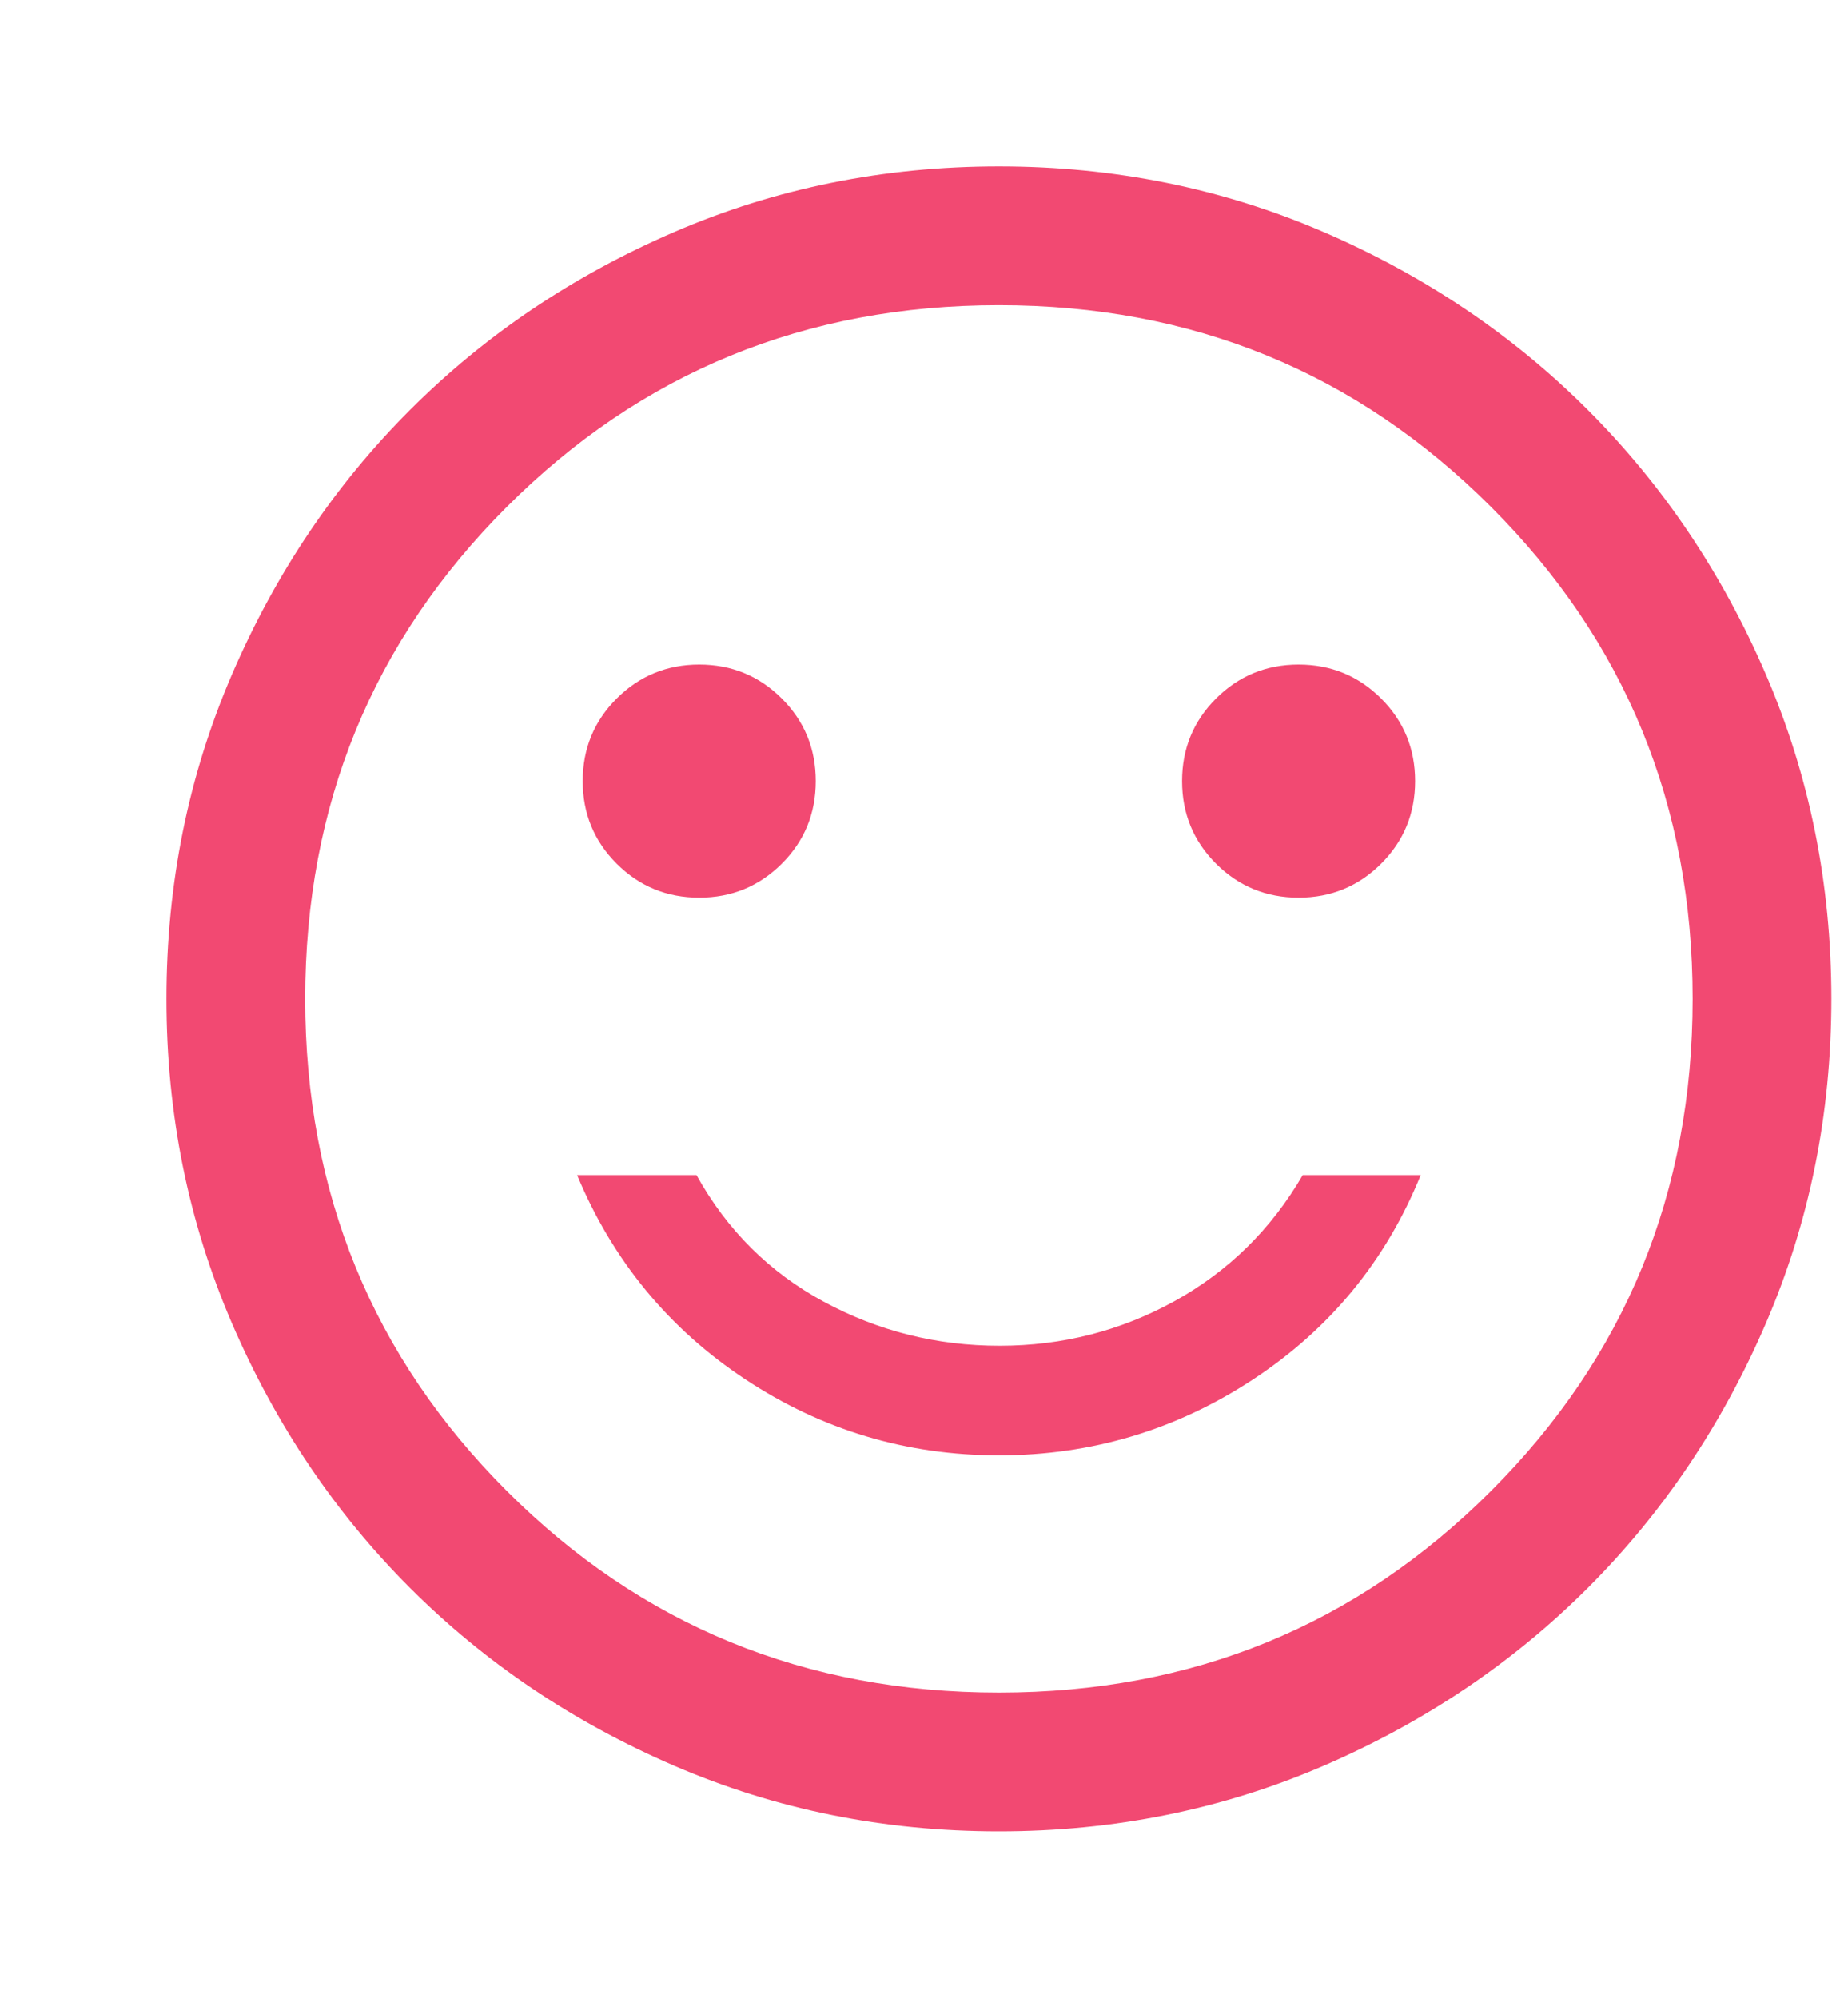 <svg width="37" height="40" viewBox="0 0 37 40" fill="none" xmlns="http://www.w3.org/2000/svg">
<path d="M26 17.972C26.648 17.972 27.199 17.745 27.653 17.292C28.107 16.838 28.333 16.287 28.333 15.639C28.333 14.991 28.107 14.44 27.653 13.986C27.199 13.533 26.648 13.306 26 13.306C25.352 13.306 24.801 13.533 24.347 13.986C23.893 14.44 23.667 14.991 23.667 15.639C23.667 16.287 23.893 16.838 24.347 17.292C24.801 17.745 25.352 17.972 26 17.972ZM14 17.972C14.648 17.972 15.199 17.745 15.653 17.292C16.107 16.838 16.333 16.287 16.333 15.639C16.333 14.991 16.107 14.44 15.653 13.986C15.199 13.533 14.648 13.306 14 13.306C13.352 13.306 12.801 13.533 12.347 13.986C11.893 14.44 11.667 14.991 11.667 15.639C11.667 16.287 11.893 16.838 12.347 17.292C12.801 17.745 13.352 17.972 14 17.972ZM20 29.139C21.852 29.139 23.549 28.632 25.09 27.618C26.632 26.604 27.75 25.241 28.445 23.528H26.083C25.454 24.611 24.599 25.452 23.521 26.049C22.442 26.646 21.273 26.945 20.014 26.945C18.755 26.945 17.581 26.651 16.493 26.063C15.405 25.475 14.556 24.63 13.945 23.528H11.555C12.268 25.241 13.391 26.604 14.924 27.618C16.456 28.632 18.148 29.139 20 29.139ZM20 36.667C17.694 36.667 15.528 36.229 13.5 35.354C11.472 34.479 9.708 33.292 8.208 31.792C6.708 30.292 5.521 28.528 4.646 26.5C3.771 24.472 3.333 22.306 3.333 20C3.333 17.695 3.771 15.528 4.646 13.5C5.521 11.472 6.708 9.709 8.208 8.209C9.708 6.708 11.472 5.521 13.5 4.646C15.528 3.771 17.694 3.333 20 3.333C22.305 3.333 24.472 3.771 26.5 4.646C28.528 5.521 30.292 6.708 31.792 8.209C33.292 9.709 34.479 11.472 35.354 13.5C36.229 15.528 36.667 17.695 36.667 20C36.667 22.306 36.229 24.472 35.354 26.5C34.479 28.528 33.292 30.292 31.792 31.792C30.292 33.292 28.528 34.479 26.5 35.354C24.472 36.229 22.305 36.667 20 36.667ZM20 33.889C23.877 33.889 27.161 32.544 29.852 29.853C32.543 27.162 33.889 23.877 33.889 20C33.889 16.123 32.543 12.839 29.852 10.148C27.161 7.457 23.877 6.111 20 6.111C16.123 6.111 12.839 7.457 10.148 10.148C7.457 12.839 6.111 16.123 6.111 20C6.111 23.877 7.457 27.162 10.148 29.853C12.839 32.544 16.123 33.889 20 33.889Z" fill="#F24972"/>
</svg>

